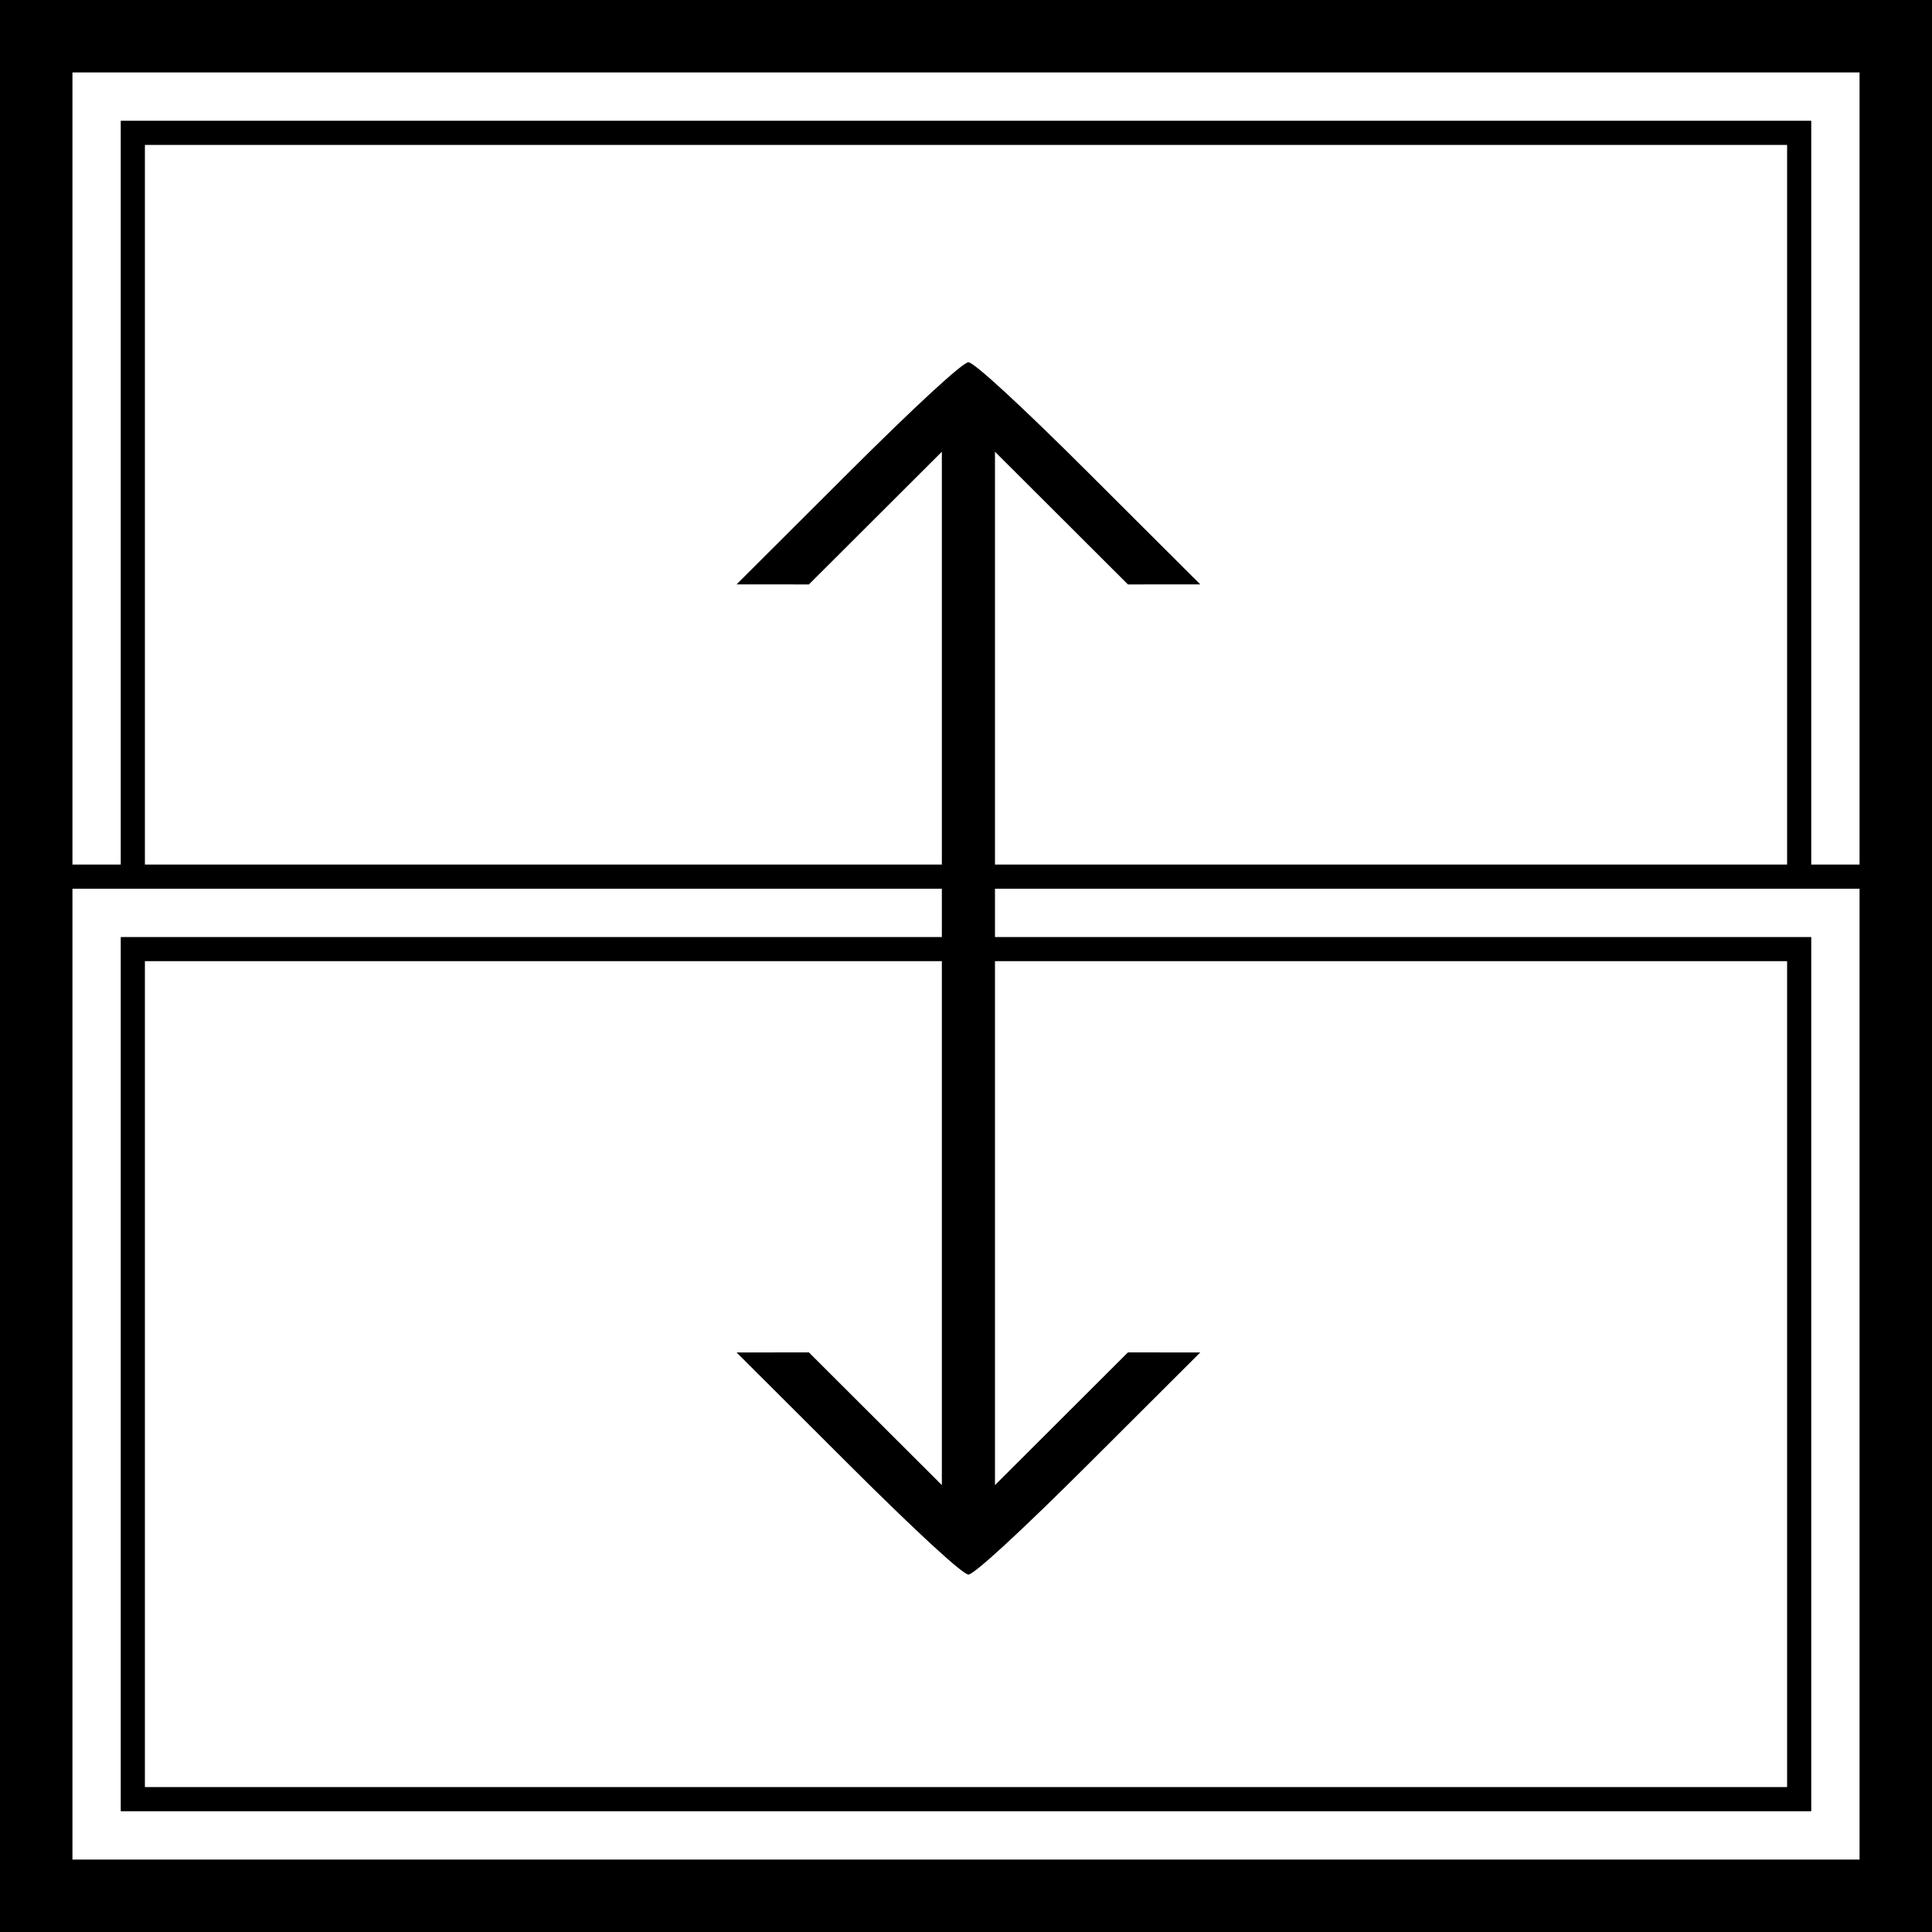 <?xml version="1.0" encoding="UTF-8" standalone="no"?>
<!-- Created with Inkscape (http://www.inkscape.org/) -->

<svg
   xmlns:dc="http://purl.org/dc/elements/1.1/"
   xmlns:cc="http://creativecommons.org/ns#"
   xmlns:rdf="http://www.w3.org/1999/02/22-rdf-syntax-ns#"
   xmlns:svg="http://www.w3.org/2000/svg"
   xmlns="http://www.w3.org/2000/svg"
   xmlns:sodipodi="http://sodipodi.sourceforge.net/DTD/sodipodi-0.dtd"
   xmlns:inkscape="http://www.inkscape.org/namespaces/inkscape"
   width="400"
   height="400"
   viewBox="0 0 400 400"
   id="svg2"
   version="1.1"
   inkscape:version="0.91 r13725"
   sodipodi:docname="dht.svg"
   inkscape:export-filename="C:\Users\tr\Desktop\fixed.png"
   inkscape:export-xdpi="90"
   inkscape:export-ydpi="90">
  <rect x="0" y="0" width="400" height="400" fill="#808080" stroke="none"/>
  <defs
     id="defs4" />
  <sodipodi:namedview
     id="base"
     pagecolor="#ffffff"
     bordercolor="#666666"
     borderopacity="1.0"
     inkscape:pageopacity="0.0"
     inkscape:pageshadow="2"
     inkscape:zoom="1.4"
     inkscape:cx="131.28741"
     inkscape:cy="212.31862"
     inkscape:document-units="px"
     inkscape:current-layer="layer1"
     showgrid="false"
     units="px"
     inkscape:window-width="1920"
     inkscape:window-height="1017"
     inkscape:window-x="1272"
     inkscape:window-y="-8"
     inkscape:window-maximized="1" />
  <g
     inkscape:label="Layer 1"
     inkscape:groupmode="layer"
     id="layer1"
     transform="translate(0,-652.362)">
    <rect
       style="fill:#ffffff;fill-opacity:1;fill-rule:evenodd;stroke:#000000;stroke-width:0.871px;stroke-linecap:butt;stroke-linejoin:miter;stroke-opacity:1"
       id="rect4191"
       width="399.129"
       height="399.129"
       x="0.436"
       y="652.798" />
    <path
       style="fill:#000000"
       d="m 0,852.362 0,-200 200,0 200,0 0,200 0,200 -200,0 -200,0 0,-200 z m 385,84.5 0,-100.5 -89.5,0 -89.5,0 0,5 0,5 84.5,0 84.5,0 0,90.5 0,90.5 -175,0 -175,0 0,-90.5 0,-90.5 85,0 85,0 0,-5 0,-5 -90,0 -90,0 0,100.5 0,100.5 185,0 185,0 0,-100.5 z m -15,0 0,-85.5 -82,0 -82,0 0,54.237 0,54.237 13.763,-13.737 13.763,-13.737 7.487,0.006 7.487,0.006 -23.044,22.994 c -13.969,13.939 -23.797,22.994 -24.956,22.994 -1.159,0 -10.987,-9.055 -24.956,-22.994 L 152.5,932.374 l 7.487,-0.006 7.487,-0.006 13.763,13.737 13.763,13.737 0,-54.237 0,-54.237 -82.5,0 -82.5,0 0,85.5 0,85.5 170,0 170,0 0,-85.5 z m -345,-182.5 0,-77 175,0 175,0 0,77 0,77 5,0 5,0 0,-82 0,-82 -185,0 -185,0 0,82 0,82 5,0 5,0 0,-77 z m 170,34.263 0,-42.737 -13.763,13.737 -13.763,13.737 -7.487,-0.006 -7.487,-0.006 23.044,-22.994 c 13.969,-13.939 23.797,-22.994 24.956,-22.994 1.159,0 10.987,9.055 24.956,22.994 l 23.044,22.994 -7.487,0.006 -7.487,0.006 -13.763,-13.737 L 206,745.889 l 0,42.737 0,42.737 82,0 82,0 0,-74.5 0,-74.5 -170,0 -170,0 0,74.5 0,74.5 82.5,0 82.5,0 0,-42.737 z"
       id="path4189"
       inkscape:connector-curvature="0" />
  </g>
</svg>

